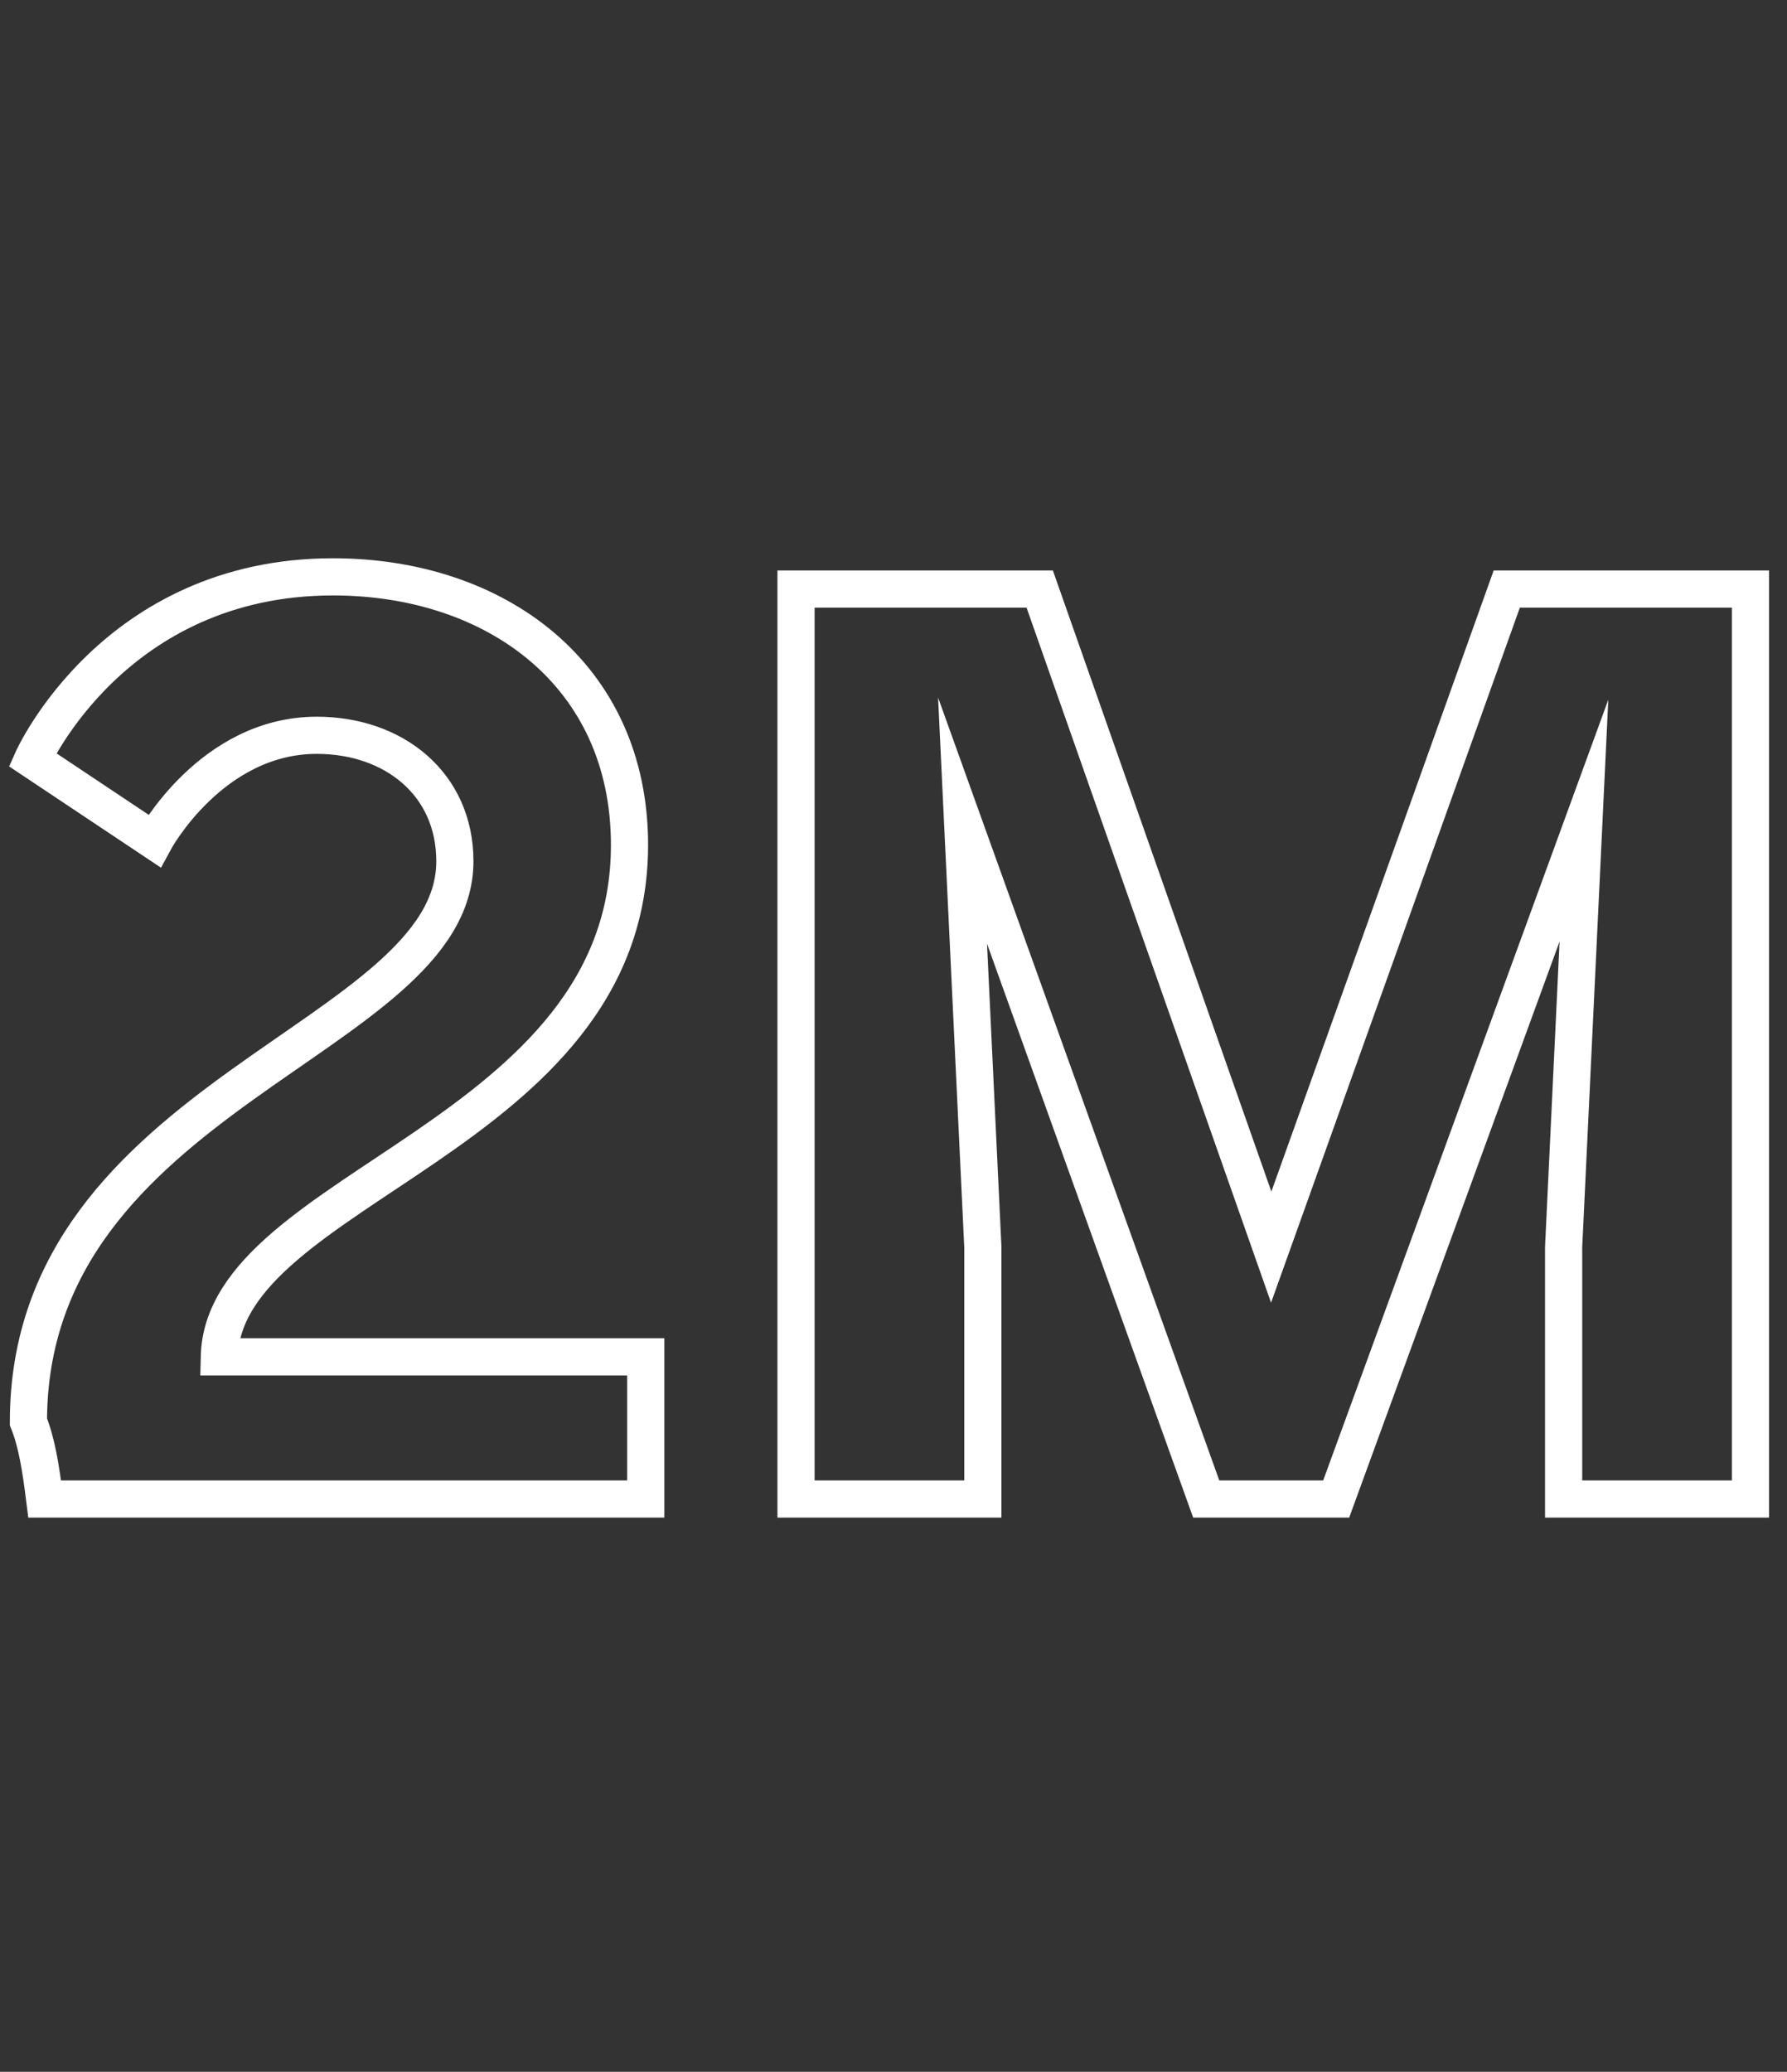 <?xml version="1.0" encoding="utf-8"?>
<!-- Generator: Adobe Illustrator 23.0.1, SVG Export Plug-In . SVG Version: 6.00 Build 0)  -->
<svg version="1.1" id="Capa_1" xmlns="http://www.w3.org/2000/svg" xmlns:xlink="http://www.w3.org/1999/xlink" x="0px" y="0px"
	 viewBox="0 0 44 51" style="enable-background:new 0 0 44 51;" xml:space="preserve">
<rect x="0" y="0" width="44" height="51" fill="#333333" stroke="none"/>
<style type="text/css">
	.st0{fill:none;stroke:#FFFFFF;stroke-width:0.915;stroke-miterlimit:10;}
</style>
<g>
	<path class="st0" d="M1.1,36.9h14.8v-3.5H5.4c0.1-4.2,10.1-5.4,10.1-12.6c0-4.2-3.3-6.6-7.3-6.6c-5.4,0-7.4,4.5-7.4,4.5l3,2
		c0,0,1.4-2.6,4-2.6c1.9,0,3.4,1.2,3.4,3.1c0,4.4-10.5,5.7-10.5,13.8C0.9,35.5,1,36.1,1.1,36.9z"/>
	<polygon class="st0" points="19.6,14.5 19.6,36.9 24.2,36.9 24.2,30.7 23.7,20.2 29.7,36.9 32.9,36.9 39,20.2 38.5,30.7 38.5,36.9 
		43.1,36.9 43.1,14.5 37.1,14.5 31.3,30.7 25.6,14.5 	"/>
</g>
</svg>
